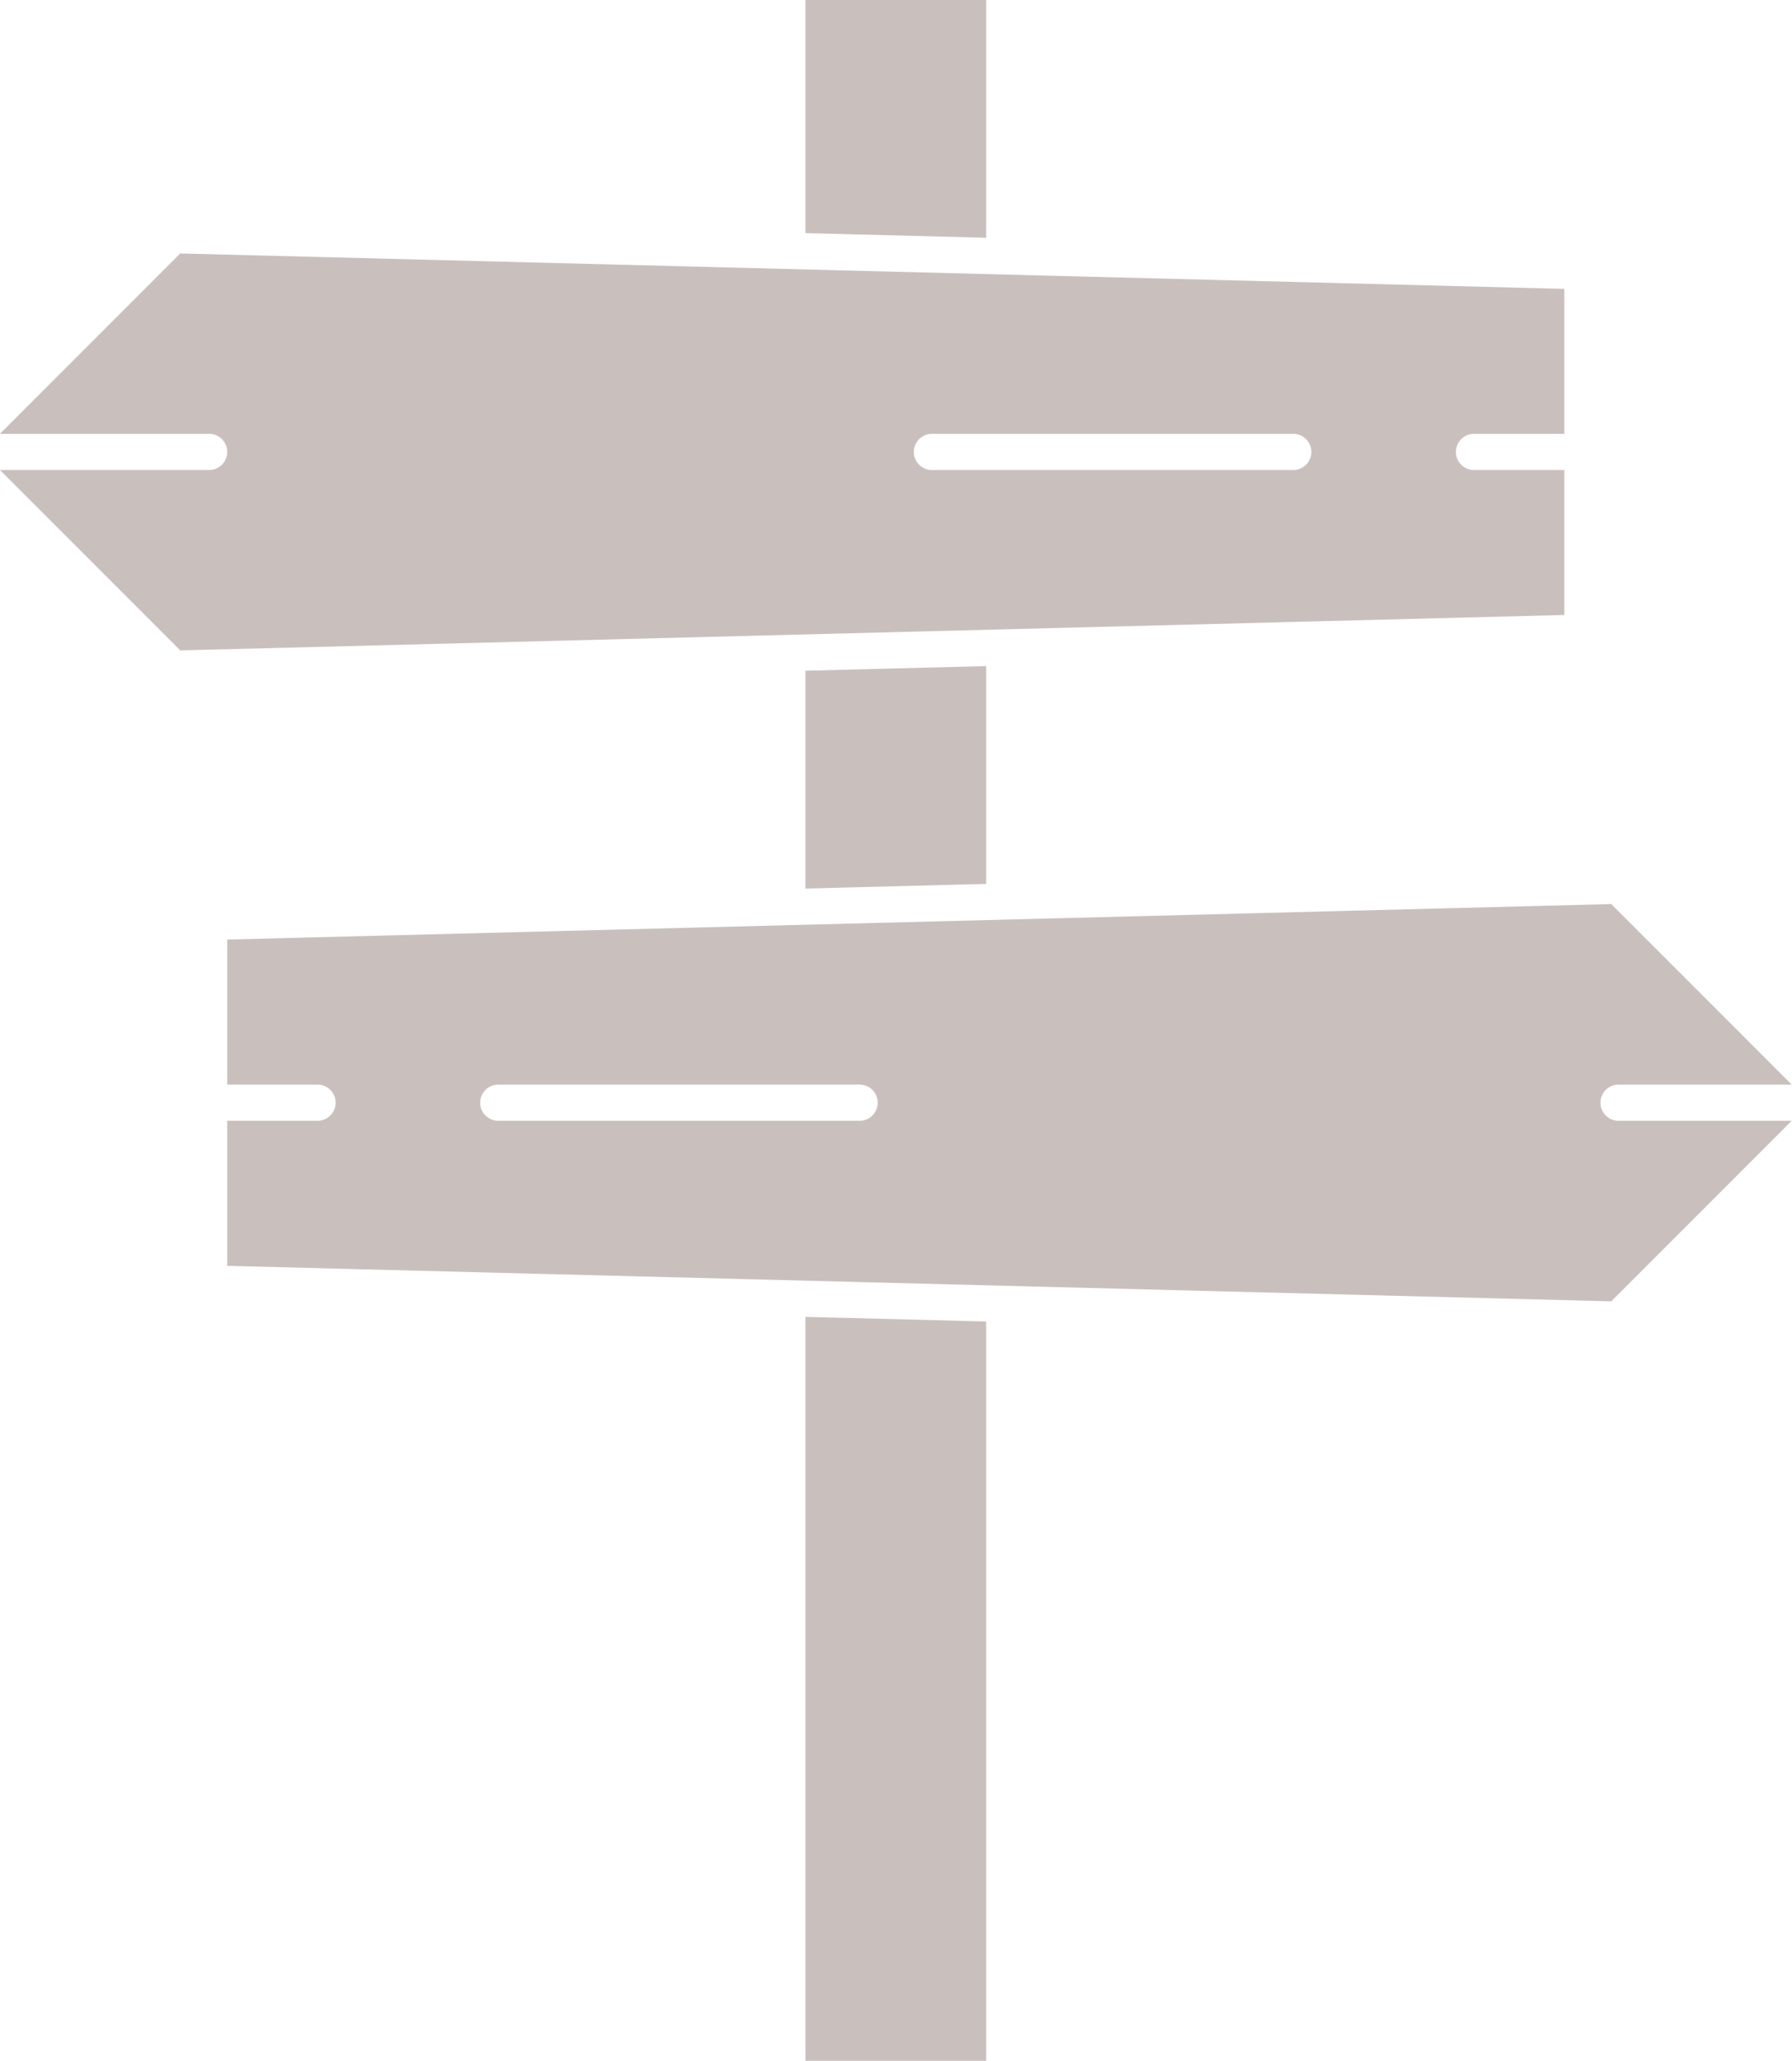 <?xml version="1.0" encoding="UTF-8" standalone="no"?><svg xmlns="http://www.w3.org/2000/svg" xmlns:xlink="http://www.w3.org/1999/xlink" fill="#c9c0be" height="456" preserveAspectRatio="xMidYMid meet" version="1" viewBox="57.7 28.5 396.7 456.0" width="396.7" zoomAndPan="magnify"><g data-name="Solid" id="change1_1"><path d="M104,132.5H57.68L97.6,172.42,404,164.58V132.5H384a4,4,0,0,1,0-8h20V92.42L97.6,84.58,57.68,124.5H104a4,4,0,0,1,0,8Zm160-8h80a4,4,0,0,1,0,8H264a4,4,0,0,1,0-8Z"/><path d="M236 319.887L236 484.5 276 484.5 276 320.913 236 319.887z"/><path d="M276 224.087L276 175.887 236 176.913 236 225.113 276 224.087z"/><path d="M276 81.113L276 28.5 236 28.5 236 80.087 276 81.113z"/><path d="M454.343,276.5H416a4,4,0,0,1,0-8h38.343l-39.96-39.957L108,236.4v32.1h20a4,4,0,0,1,0,8H108v32.1l306.383,7.855ZM248,276.5H168a4,4,0,0,1,0-8h80a4,4,0,0,1,0,8Z"/></g></svg>